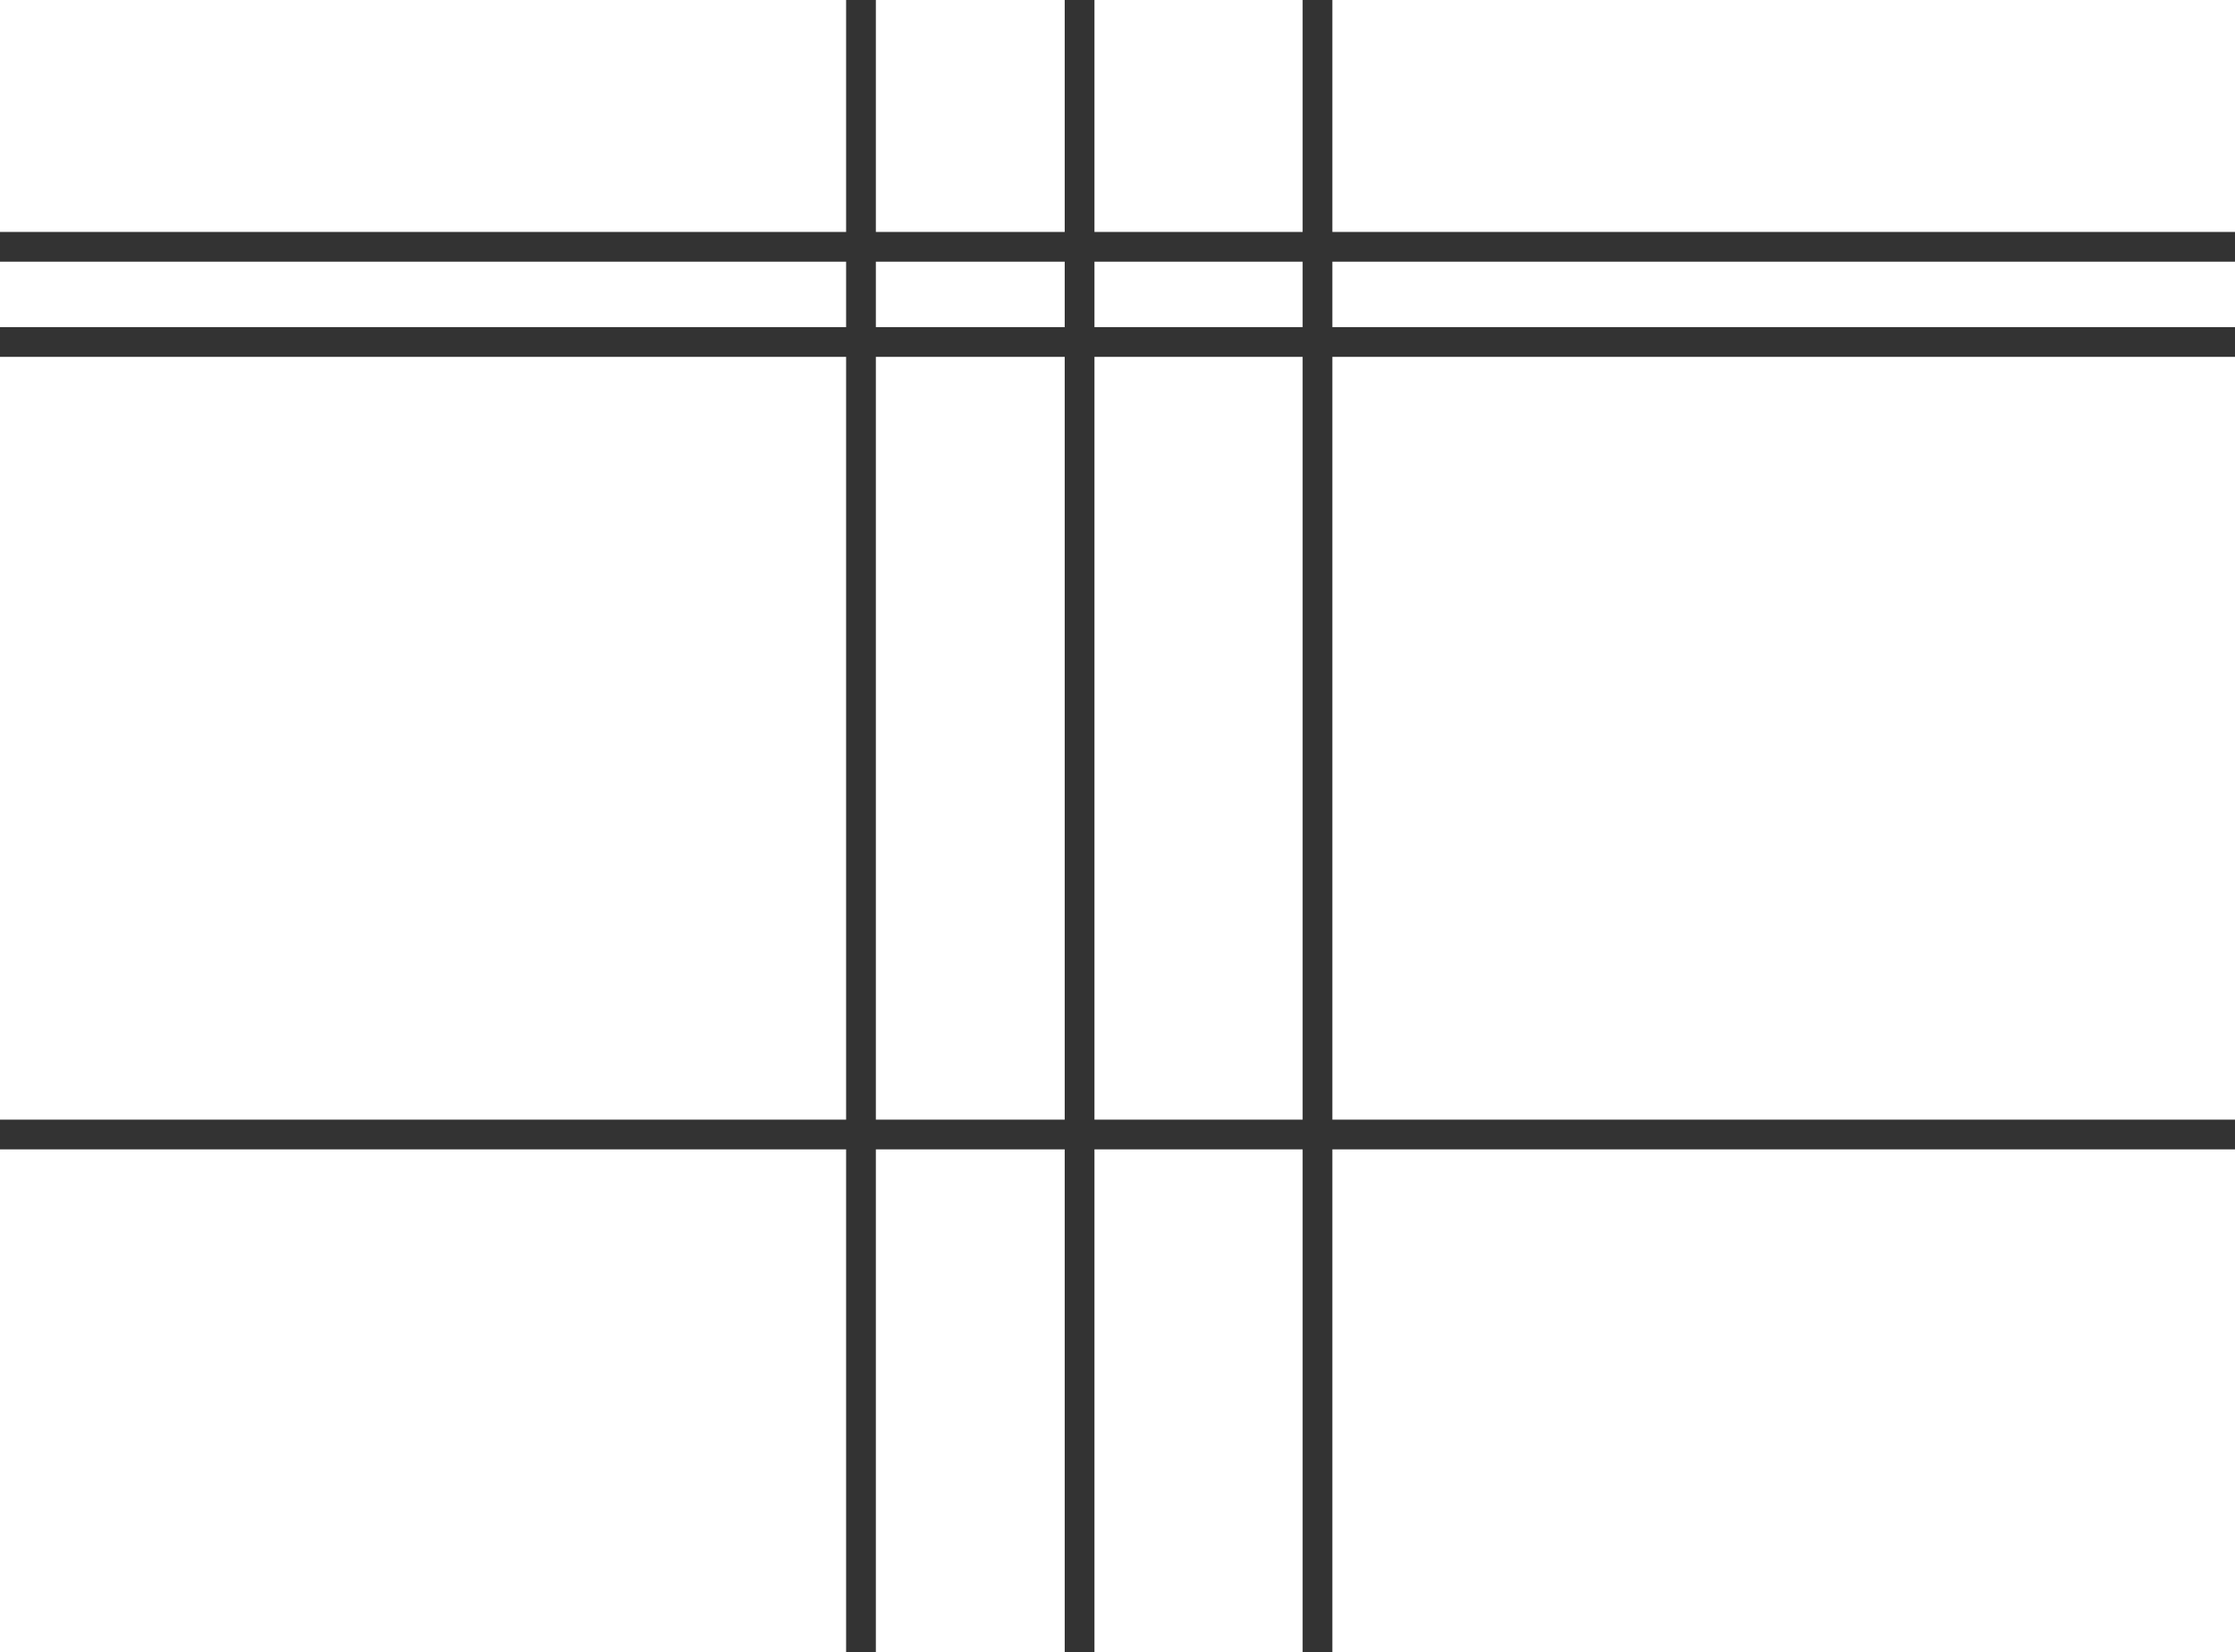 <svg version="1.1"  xmlns="http://www.w3.org/2000/svg" x="0" y="0" viewBox="0 0 150.3 111.1" xml:space="preserve" enable-background="new 0 0 150.3 111.1"><style>.st0{fill:none;stroke:#333;stroke-width:2;stroke-miterlimit:10}</style><path class="st0" d="M0 16.6L150.3 16.6M0 23L150.3 23M0 76.3L150.3 76.3M57.9 0L57.9 111.1M72.6 0L72.6 111.1"/><path d="M0 0.5H150.3V110.6H0z" style="fill:none"/><path class="st0" d="M88.6 0L88.6 111.1"/></svg>